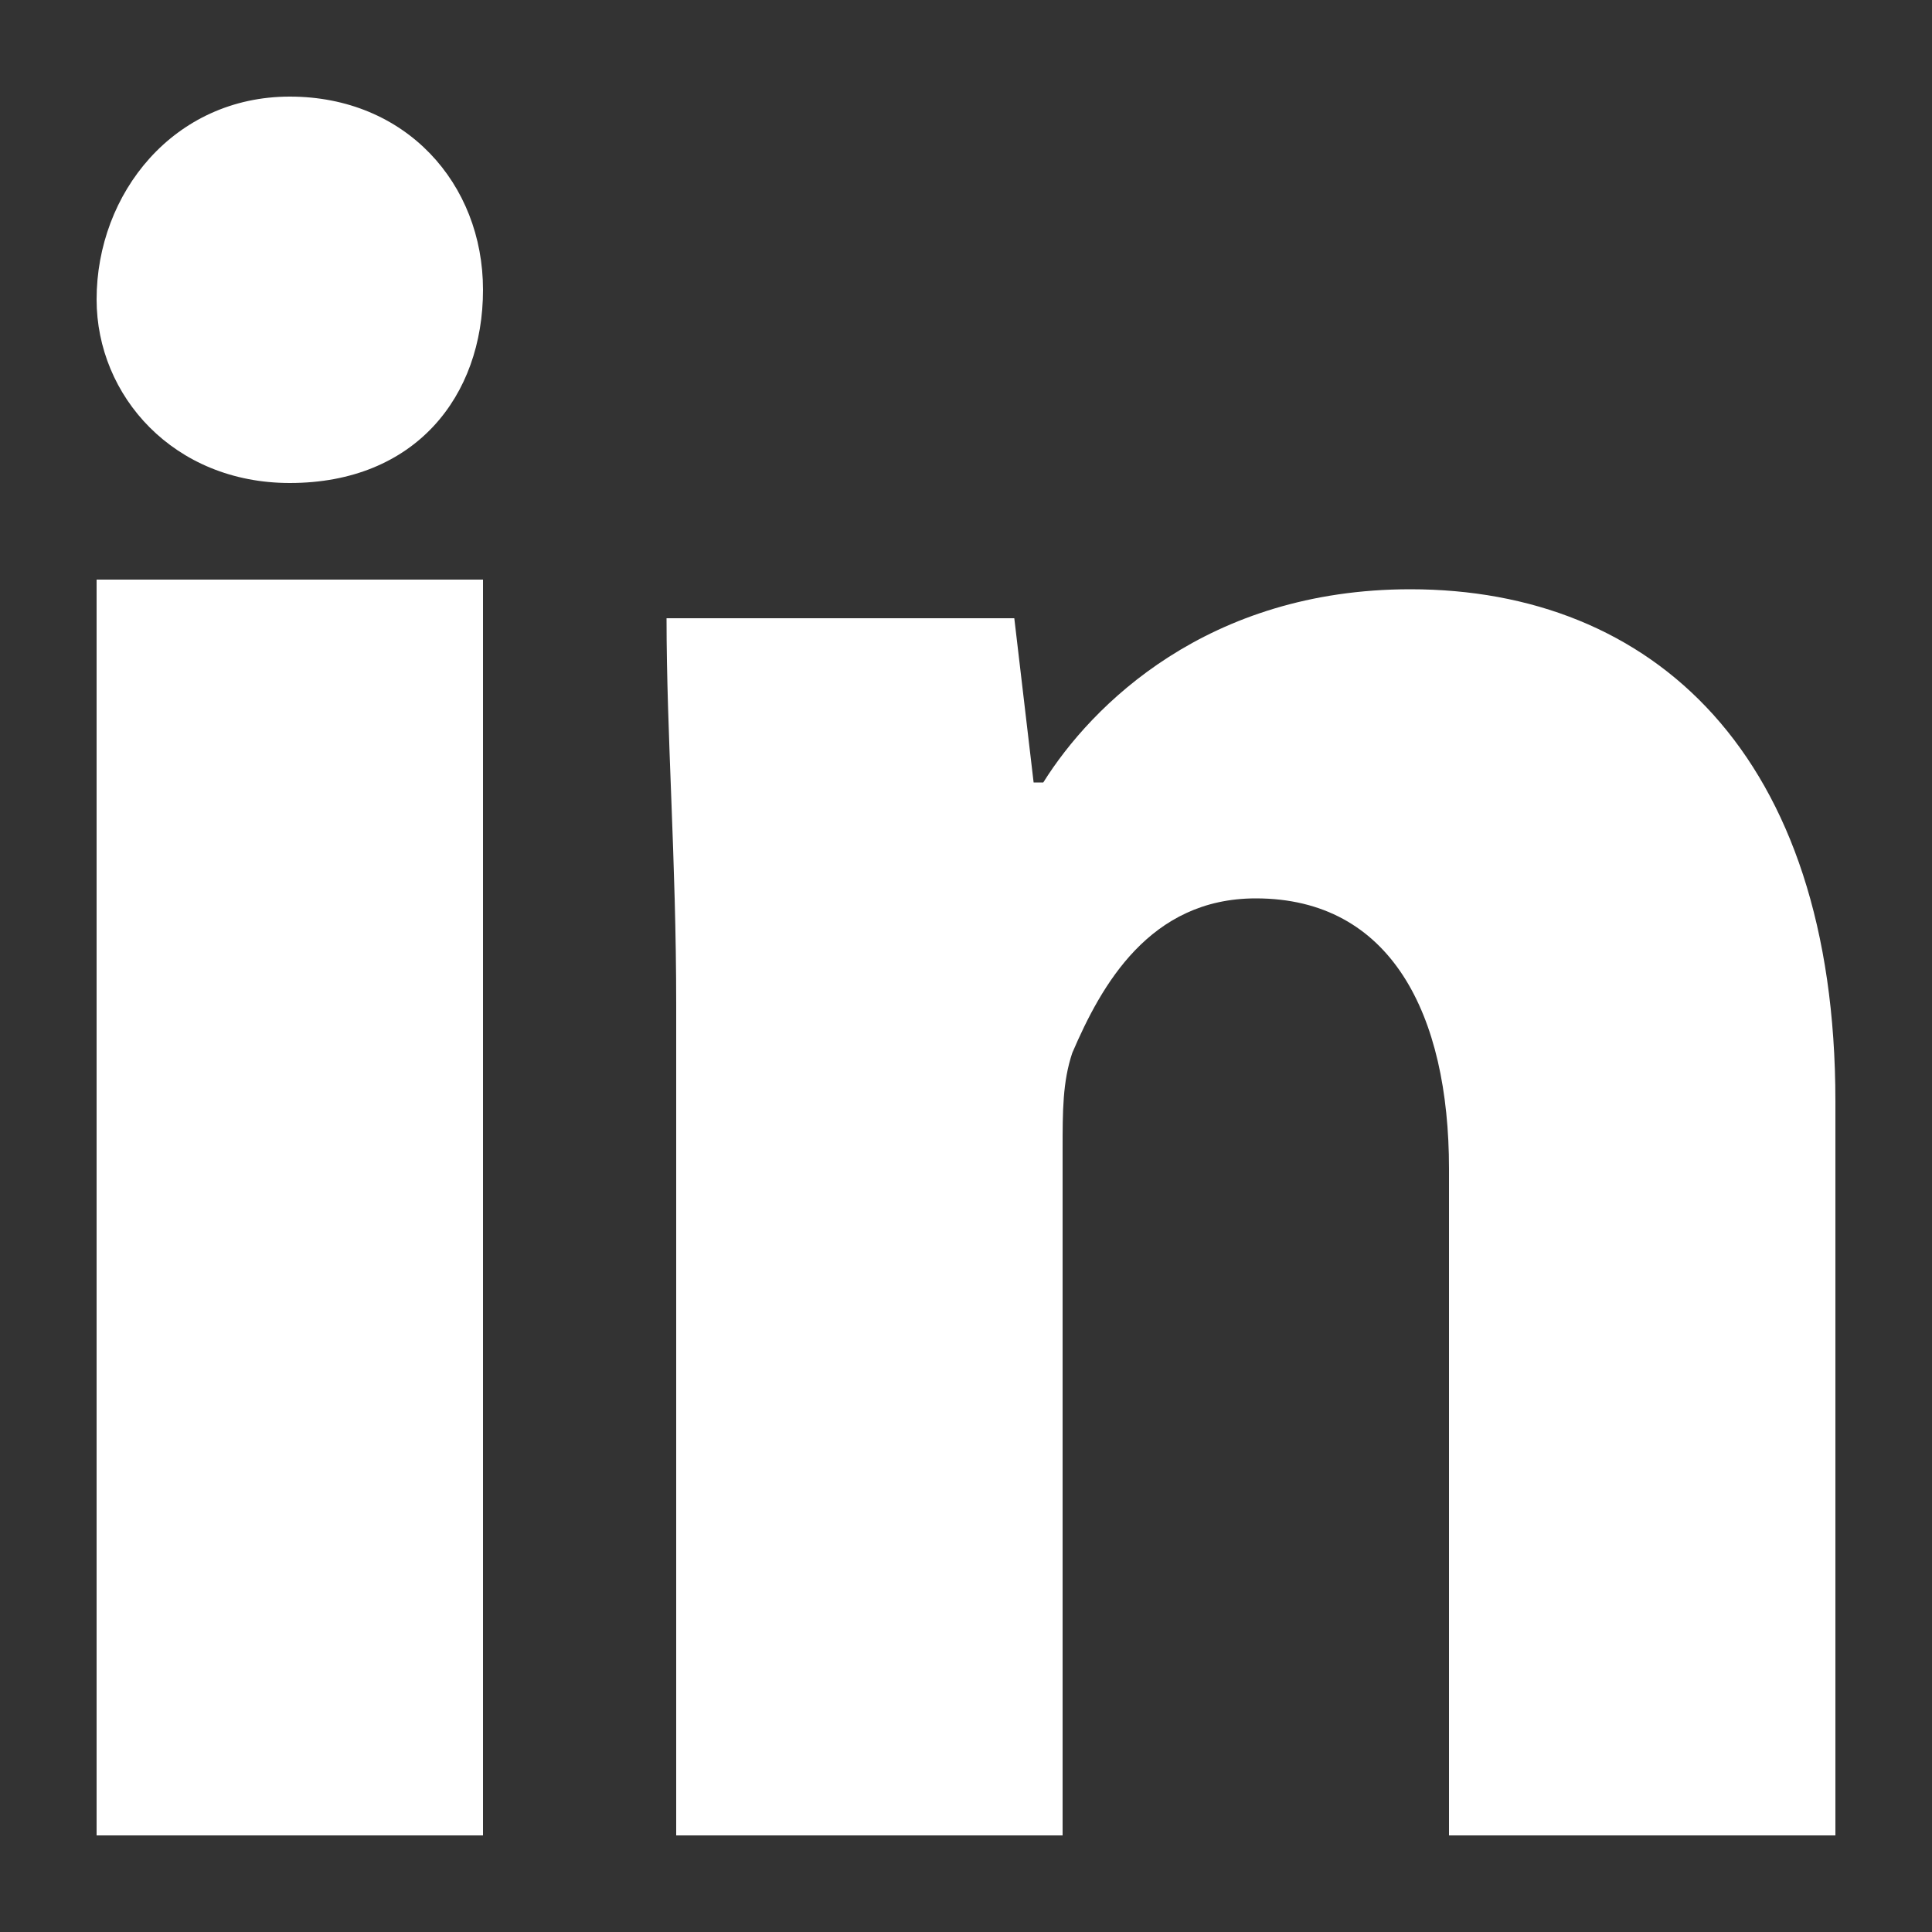 <?xml version="1.0" encoding="utf-8"?>
<!-- Generator: Adobe Illustrator 28.0.0, SVG Export Plug-In . SVG Version: 6.00 Build 0)  -->
<svg version="1.1" id="LinkedIn" xmlns="http://www.w3.org/2000/svg" xmlns:xlink="http://www.w3.org/1999/xlink" x="0px" y="0px"
	 viewBox="0 0 20 20" style="enable-background:new 0 0 20 20;" xml:space="preserve">
<rect x="0" y="0" width="20" height="20" fill="#333333" stroke="none"/>
<style type="text/css">
	.st0{fill:#FFFFFF;}
</style>
<g>
	<path class="st0" d="M5,3c0,1.1-0.7,2-2,2C1.8,5,1,4.1,1,3.1C1,2,1.8,1,3,1S5,1.9,5,3z M1,19V6h4v13H1z"/>
	<path class="st0" d="M7,10.4c0-1.5-0.1-2.8-0.1-4h3.6l0.2,1.7h0.1c0.5-0.8,1.7-2,3.8-2c2.5,0,4.4,1.7,4.4,5.3V19h-4v-6.9
		c0-1.6-0.6-2.8-2-2.8c-1.1,0-1.6,0.9-1.9,1.6c-0.1,0.3-0.1,0.6-0.1,1V19H7V10.4z"/>
</g>
</svg>
